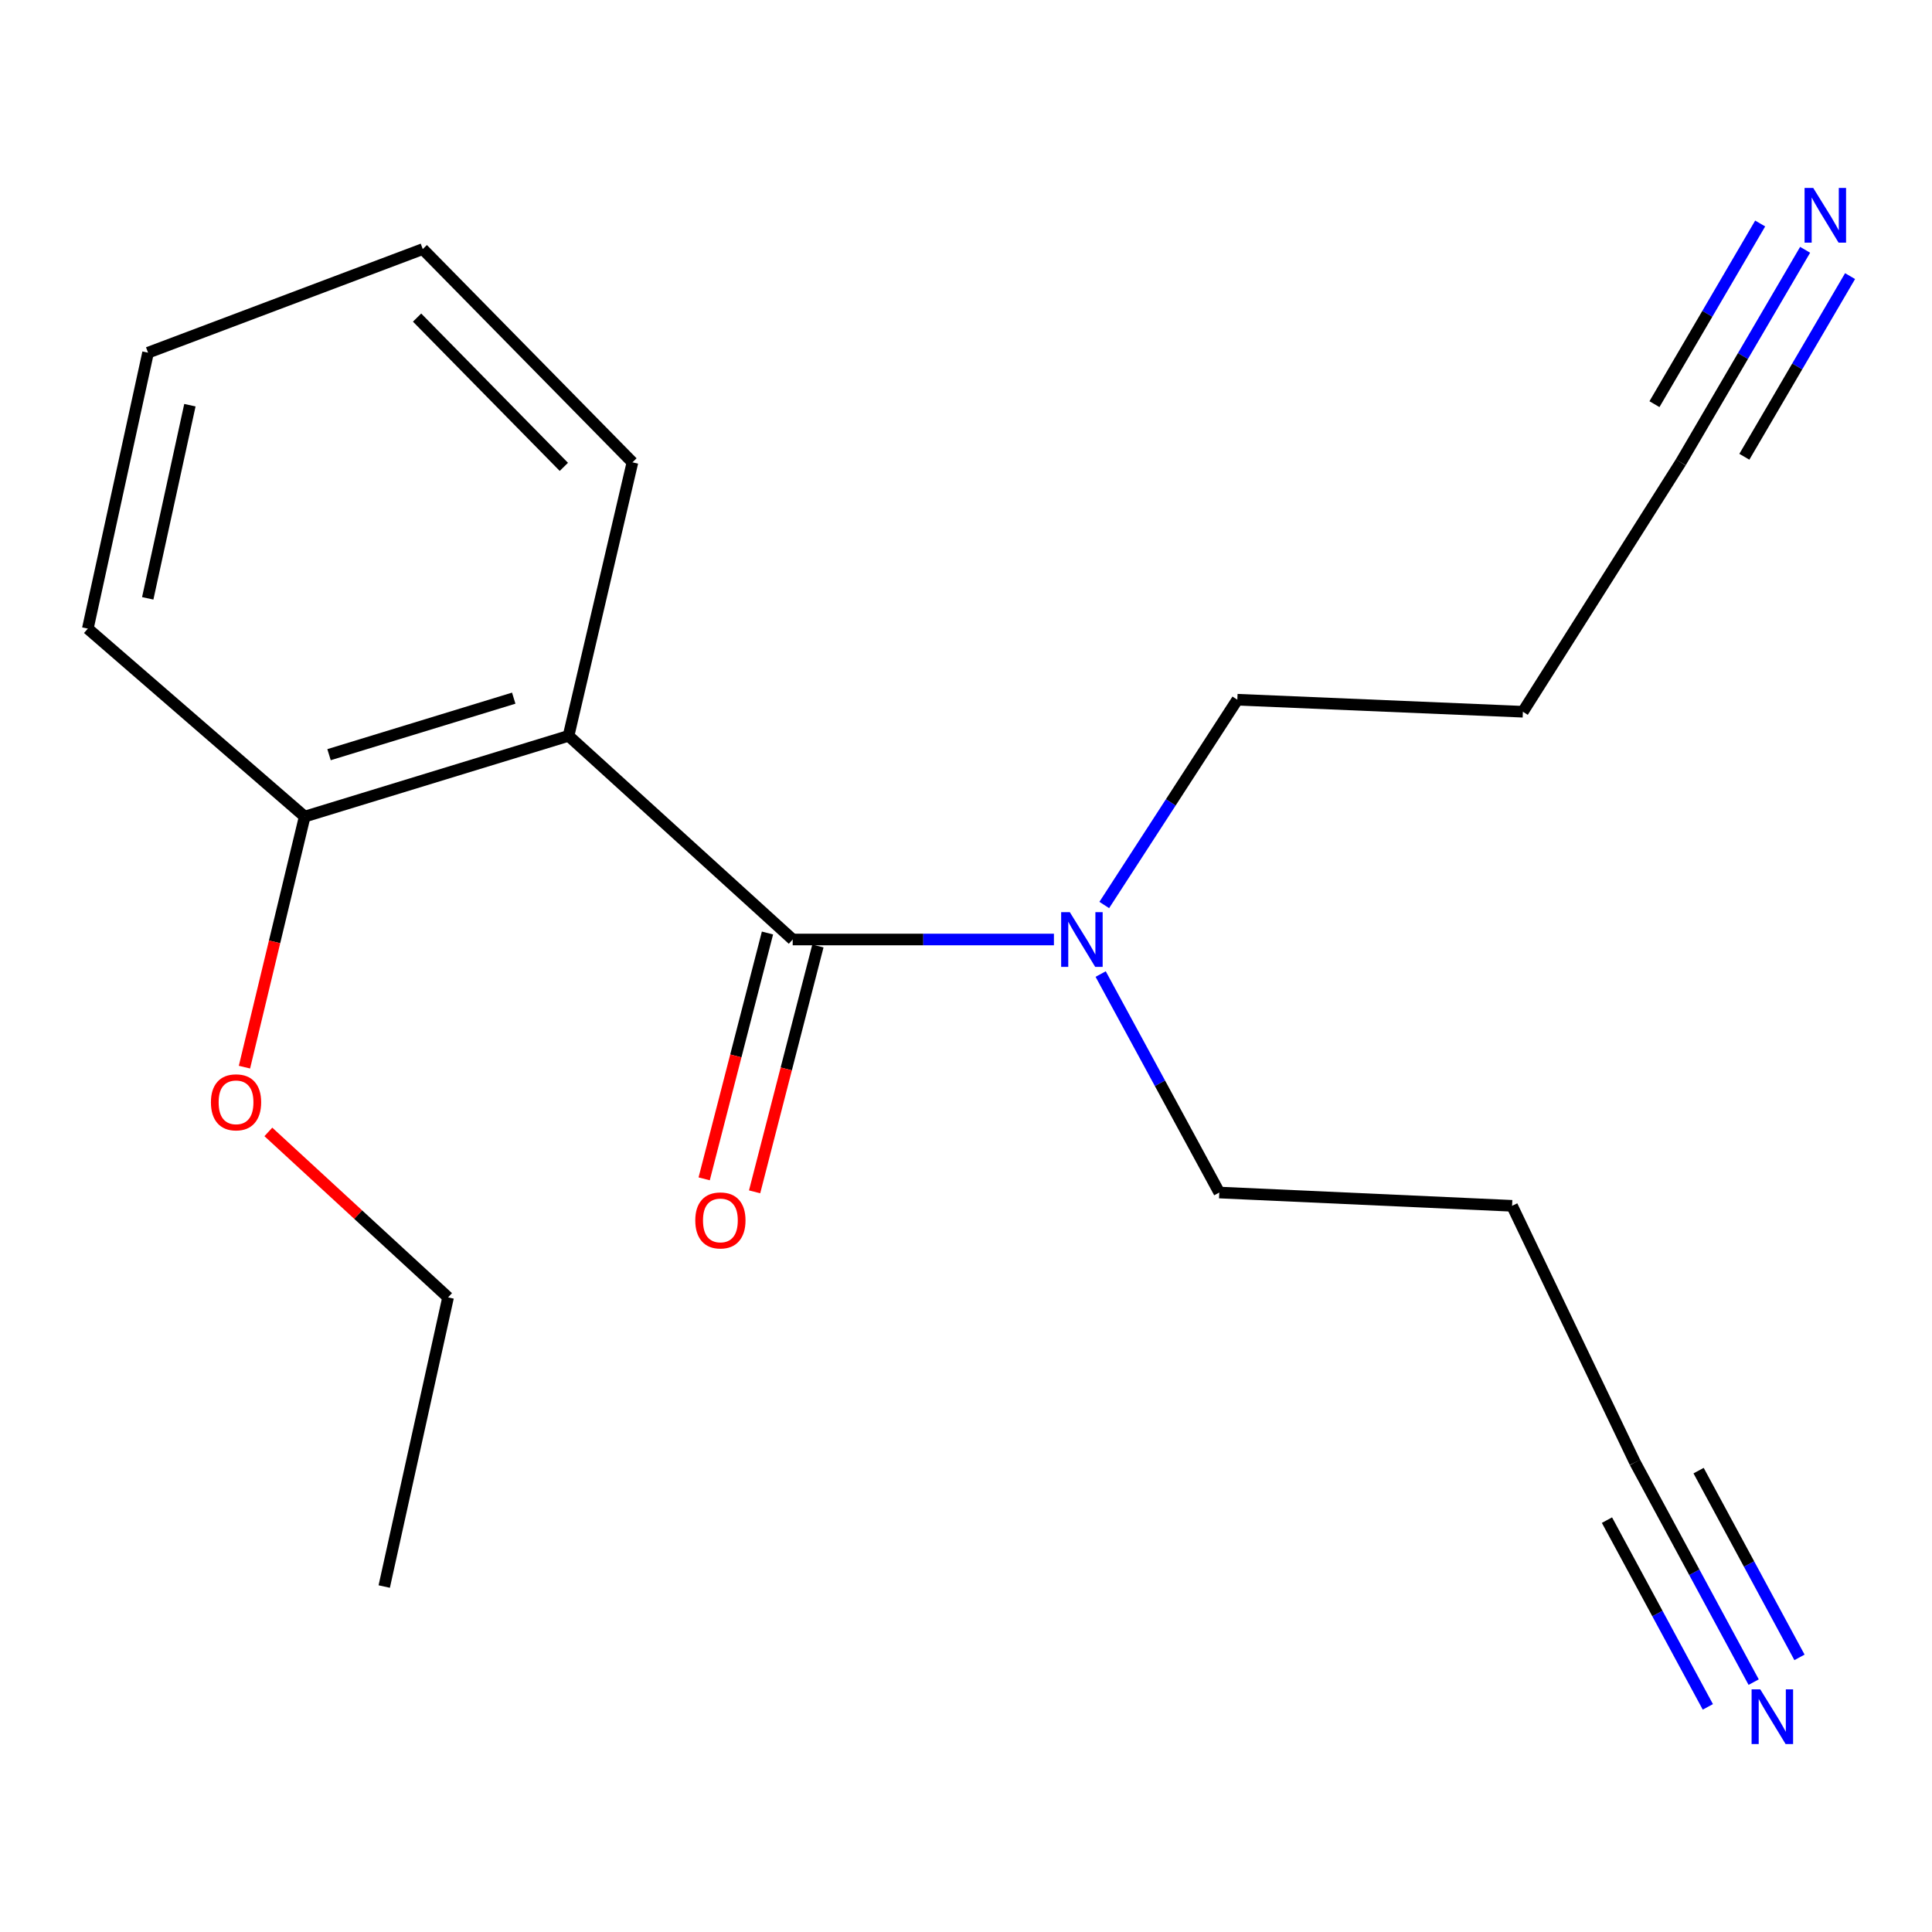 <?xml version='1.0' encoding='iso-8859-1'?>
<svg version='1.1' baseProfile='full'
              xmlns='http://www.w3.org/2000/svg'
                      xmlns:rdkit='http://www.rdkit.org/xml'
                      xmlns:xlink='http://www.w3.org/1999/xlink'
                  xml:space='preserve'
width='1000px' height='1000px' viewBox='0 0 1000 1000'>
<!-- END OF HEADER -->
<rect style='opacity:1.0;fill:#FFFFFF;stroke:none' width='1000' height='1000' x='0' y='0'> </rect>
<path class='bond-0' d='M 410.298,486.283 L 294.285,380.871' style='fill:none;fill-rule:evenodd;stroke:#000000;stroke-width:6px;stroke-linecap:butt;stroke-linejoin:miter;stroke-opacity:1' />
<path class='bond-5' d='M 410.298,486.283 L 477.904,486.283' style='fill:none;fill-rule:evenodd;stroke:#000000;stroke-width:6px;stroke-linecap:butt;stroke-linejoin:miter;stroke-opacity:1' />
<path class='bond-5' d='M 477.904,486.283 L 545.51,486.283' style='fill:none;fill-rule:evenodd;stroke:#0000FF;stroke-width:6px;stroke-linecap:butt;stroke-linejoin:miter;stroke-opacity:1' />
<path class='bond-7' d='M 397.247,482.921 L 380.862,546.546' style='fill:none;fill-rule:evenodd;stroke:#000000;stroke-width:6px;stroke-linecap:butt;stroke-linejoin:miter;stroke-opacity:1' />
<path class='bond-7' d='M 380.862,546.546 L 364.477,610.17' style='fill:none;fill-rule:evenodd;stroke:#FF0000;stroke-width:6px;stroke-linecap:butt;stroke-linejoin:miter;stroke-opacity:1' />
<path class='bond-7' d='M 423.35,489.644 L 406.966,553.268' style='fill:none;fill-rule:evenodd;stroke:#000000;stroke-width:6px;stroke-linecap:butt;stroke-linejoin:miter;stroke-opacity:1' />
<path class='bond-7' d='M 406.966,553.268 L 390.581,616.893' style='fill:none;fill-rule:evenodd;stroke:#FF0000;stroke-width:6px;stroke-linecap:butt;stroke-linejoin:miter;stroke-opacity:1' />
<path class='bond-6' d='M 294.285,380.871 L 157.71,422.667' style='fill:none;fill-rule:evenodd;stroke:#000000;stroke-width:6px;stroke-linecap:butt;stroke-linejoin:miter;stroke-opacity:1' />
<path class='bond-6' d='M 265.91,361.365 L 170.308,390.622' style='fill:none;fill-rule:evenodd;stroke:#000000;stroke-width:6px;stroke-linecap:butt;stroke-linejoin:miter;stroke-opacity:1' />
<path class='bond-10' d='M 294.285,380.871 L 327.35,239.309' style='fill:none;fill-rule:evenodd;stroke:#000000;stroke-width:6px;stroke-linecap:butt;stroke-linejoin:miter;stroke-opacity:1' />
<path class='bond-1' d='M 934.329,129.299 L 902.14,184.304' style='fill:none;fill-rule:evenodd;stroke:#0000FF;stroke-width:6px;stroke-linecap:butt;stroke-linejoin:miter;stroke-opacity:1' />
<path class='bond-1' d='M 902.14,184.304 L 869.951,239.309' style='fill:none;fill-rule:evenodd;stroke:#000000;stroke-width:6px;stroke-linecap:butt;stroke-linejoin:miter;stroke-opacity:1' />
<path class='bond-1' d='M 911.064,115.685 L 883.704,162.439' style='fill:none;fill-rule:evenodd;stroke:#0000FF;stroke-width:6px;stroke-linecap:butt;stroke-linejoin:miter;stroke-opacity:1' />
<path class='bond-1' d='M 883.704,162.439 L 856.343,209.193' style='fill:none;fill-rule:evenodd;stroke:#000000;stroke-width:6px;stroke-linecap:butt;stroke-linejoin:miter;stroke-opacity:1' />
<path class='bond-1' d='M 957.594,142.914 L 930.233,189.668' style='fill:none;fill-rule:evenodd;stroke:#0000FF;stroke-width:6px;stroke-linecap:butt;stroke-linejoin:miter;stroke-opacity:1' />
<path class='bond-1' d='M 930.233,189.668 L 902.873,236.422' style='fill:none;fill-rule:evenodd;stroke:#000000;stroke-width:6px;stroke-linecap:butt;stroke-linejoin:miter;stroke-opacity:1' />
<path class='bond-2' d='M 907.693,870.665 L 876.977,813.806' style='fill:none;fill-rule:evenodd;stroke:#0000FF;stroke-width:6px;stroke-linecap:butt;stroke-linejoin:miter;stroke-opacity:1' />
<path class='bond-2' d='M 876.977,813.806 L 846.26,756.947' style='fill:none;fill-rule:evenodd;stroke:#000000;stroke-width:6px;stroke-linecap:butt;stroke-linejoin:miter;stroke-opacity:1' />
<path class='bond-2' d='M 931.409,857.853 L 905.3,809.523' style='fill:none;fill-rule:evenodd;stroke:#0000FF;stroke-width:6px;stroke-linecap:butt;stroke-linejoin:miter;stroke-opacity:1' />
<path class='bond-2' d='M 905.3,809.523 L 879.191,761.192' style='fill:none;fill-rule:evenodd;stroke:#000000;stroke-width:6px;stroke-linecap:butt;stroke-linejoin:miter;stroke-opacity:1' />
<path class='bond-2' d='M 883.977,883.477 L 857.868,835.147' style='fill:none;fill-rule:evenodd;stroke:#0000FF;stroke-width:6px;stroke-linecap:butt;stroke-linejoin:miter;stroke-opacity:1' />
<path class='bond-2' d='M 857.868,835.147 L 831.759,786.816' style='fill:none;fill-rule:evenodd;stroke:#000000;stroke-width:6px;stroke-linecap:butt;stroke-linejoin:miter;stroke-opacity:1' />
<path class='bond-3' d='M 869.951,239.309 L 788.246,368.397' style='fill:none;fill-rule:evenodd;stroke:#000000;stroke-width:6px;stroke-linecap:butt;stroke-linejoin:miter;stroke-opacity:1' />
<path class='bond-4' d='M 846.26,756.947 L 782.645,624.13' style='fill:none;fill-rule:evenodd;stroke:#000000;stroke-width:6px;stroke-linecap:butt;stroke-linejoin:miter;stroke-opacity:1' />
<path class='bond-12' d='M 571.567,468.425 L 606.003,415.296' style='fill:none;fill-rule:evenodd;stroke:#0000FF;stroke-width:6px;stroke-linecap:butt;stroke-linejoin:miter;stroke-opacity:1' />
<path class='bond-12' d='M 606.003,415.296 L 640.439,362.167' style='fill:none;fill-rule:evenodd;stroke:#000000;stroke-width:6px;stroke-linecap:butt;stroke-linejoin:miter;stroke-opacity:1' />
<path class='bond-13' d='M 569.702,504.168 L 600.398,560.713' style='fill:none;fill-rule:evenodd;stroke:#0000FF;stroke-width:6px;stroke-linecap:butt;stroke-linejoin:miter;stroke-opacity:1' />
<path class='bond-13' d='M 600.398,560.713 L 631.095,617.257' style='fill:none;fill-rule:evenodd;stroke:#000000;stroke-width:6px;stroke-linecap:butt;stroke-linejoin:miter;stroke-opacity:1' />
<path class='bond-11' d='M 157.71,422.667 L 142.12,487.51' style='fill:none;fill-rule:evenodd;stroke:#000000;stroke-width:6px;stroke-linecap:butt;stroke-linejoin:miter;stroke-opacity:1' />
<path class='bond-11' d='M 142.12,487.51 L 126.53,552.353' style='fill:none;fill-rule:evenodd;stroke:#FF0000;stroke-width:6px;stroke-linecap:butt;stroke-linejoin:miter;stroke-opacity:1' />
<path class='bond-14' d='M 157.71,422.667 L 45.455,325.373' style='fill:none;fill-rule:evenodd;stroke:#000000;stroke-width:6px;stroke-linecap:butt;stroke-linejoin:miter;stroke-opacity:1' />
<path class='bond-8' d='M 782.645,624.13 L 631.095,617.257' style='fill:none;fill-rule:evenodd;stroke:#000000;stroke-width:6px;stroke-linecap:butt;stroke-linejoin:miter;stroke-opacity:1' />
<path class='bond-9' d='M 788.246,368.397 L 640.439,362.167' style='fill:none;fill-rule:evenodd;stroke:#000000;stroke-width:6px;stroke-linecap:butt;stroke-linejoin:miter;stroke-opacity:1' />
<path class='bond-16' d='M 327.35,239.309 L 218.824,128.926' style='fill:none;fill-rule:evenodd;stroke:#000000;stroke-width:6px;stroke-linecap:butt;stroke-linejoin:miter;stroke-opacity:1' />
<path class='bond-16' d='M 291.85,241.65 L 215.881,164.382' style='fill:none;fill-rule:evenodd;stroke:#000000;stroke-width:6px;stroke-linecap:butt;stroke-linejoin:miter;stroke-opacity:1' />
<path class='bond-15' d='M 138.903,585.877 L 185.415,628.702' style='fill:none;fill-rule:evenodd;stroke:#FF0000;stroke-width:6px;stroke-linecap:butt;stroke-linejoin:miter;stroke-opacity:1' />
<path class='bond-15' d='M 185.415,628.702 L 231.927,671.527' style='fill:none;fill-rule:evenodd;stroke:#000000;stroke-width:6px;stroke-linecap:butt;stroke-linejoin:miter;stroke-opacity:1' />
<path class='bond-19' d='M 45.455,325.373 L 76.633,182.553' style='fill:none;fill-rule:evenodd;stroke:#000000;stroke-width:6px;stroke-linecap:butt;stroke-linejoin:miter;stroke-opacity:1' />
<path class='bond-19' d='M 76.467,309.699 L 98.292,209.725' style='fill:none;fill-rule:evenodd;stroke:#000000;stroke-width:6px;stroke-linecap:butt;stroke-linejoin:miter;stroke-opacity:1' />
<path class='bond-17' d='M 231.927,671.527 L 198.877,821.191' style='fill:none;fill-rule:evenodd;stroke:#000000;stroke-width:6px;stroke-linecap:butt;stroke-linejoin:miter;stroke-opacity:1' />
<path class='bond-18' d='M 218.824,128.926 L 76.633,182.553' style='fill:none;fill-rule:evenodd;stroke:#000000;stroke-width:6px;stroke-linecap:butt;stroke-linejoin:miter;stroke-opacity:1' />
<path  class='atom-2' d='M 938.523 97.275
L 947.803 112.275
Q 948.723 113.755, 950.203 116.435
Q 951.683 119.115, 951.763 119.275
L 951.763 97.275
L 955.523 97.275
L 955.523 125.595
L 951.643 125.595
L 941.683 109.195
Q 940.523 107.275, 939.283 105.075
Q 938.083 102.875, 937.723 102.195
L 937.723 125.595
L 934.043 125.595
L 934.043 97.275
L 938.523 97.275
' fill='#0000FF'/>
<path  class='atom-3' d='M 911.103 874.405
L 920.383 889.405
Q 921.303 890.885, 922.783 893.565
Q 924.263 896.245, 924.343 896.405
L 924.343 874.405
L 928.103 874.405
L 928.103 902.725
L 924.223 902.725
L 914.263 886.325
Q 913.103 884.405, 911.863 882.205
Q 910.663 880.005, 910.303 879.325
L 910.303 902.725
L 906.623 902.725
L 906.623 874.405
L 911.103 874.405
' fill='#0000FF'/>
<path  class='atom-6' d='M 553.732 472.123
L 563.012 487.123
Q 563.932 488.603, 565.412 491.283
Q 566.892 493.963, 566.972 494.123
L 566.972 472.123
L 570.732 472.123
L 570.732 500.443
L 566.852 500.443
L 556.892 484.043
Q 555.732 482.123, 554.492 479.923
Q 553.292 477.723, 552.932 477.043
L 552.932 500.443
L 549.252 500.443
L 549.252 472.123
L 553.732 472.123
' fill='#0000FF'/>
<path  class='atom-8' d='M 359.875 631.683
Q 359.875 624.883, 363.235 621.083
Q 366.595 617.283, 372.875 617.283
Q 379.155 617.283, 382.515 621.083
Q 385.875 624.883, 385.875 631.683
Q 385.875 638.563, 382.475 642.483
Q 379.075 646.363, 372.875 646.363
Q 366.635 646.363, 363.235 642.483
Q 359.875 638.603, 359.875 631.683
M 372.875 643.163
Q 377.195 643.163, 379.515 640.283
Q 381.875 637.363, 381.875 631.683
Q 381.875 626.123, 379.515 623.323
Q 377.195 620.483, 372.875 620.483
Q 368.555 620.483, 366.195 623.283
Q 363.875 626.083, 363.875 631.683
Q 363.875 637.403, 366.195 640.283
Q 368.555 643.163, 372.875 643.163
' fill='#FF0000'/>
<path  class='atom-12' d='M 109.173 570.554
Q 109.173 563.754, 112.533 559.954
Q 115.893 556.154, 122.173 556.154
Q 128.453 556.154, 131.813 559.954
Q 135.173 563.754, 135.173 570.554
Q 135.173 577.434, 131.773 581.354
Q 128.373 585.234, 122.173 585.234
Q 115.933 585.234, 112.533 581.354
Q 109.173 577.474, 109.173 570.554
M 122.173 582.034
Q 126.493 582.034, 128.813 579.154
Q 131.173 576.234, 131.173 570.554
Q 131.173 564.994, 128.813 562.194
Q 126.493 559.354, 122.173 559.354
Q 117.853 559.354, 115.493 562.154
Q 113.173 564.954, 113.173 570.554
Q 113.173 576.274, 115.493 579.154
Q 117.853 582.034, 122.173 582.034
' fill='#FF0000'/>
</svg>
